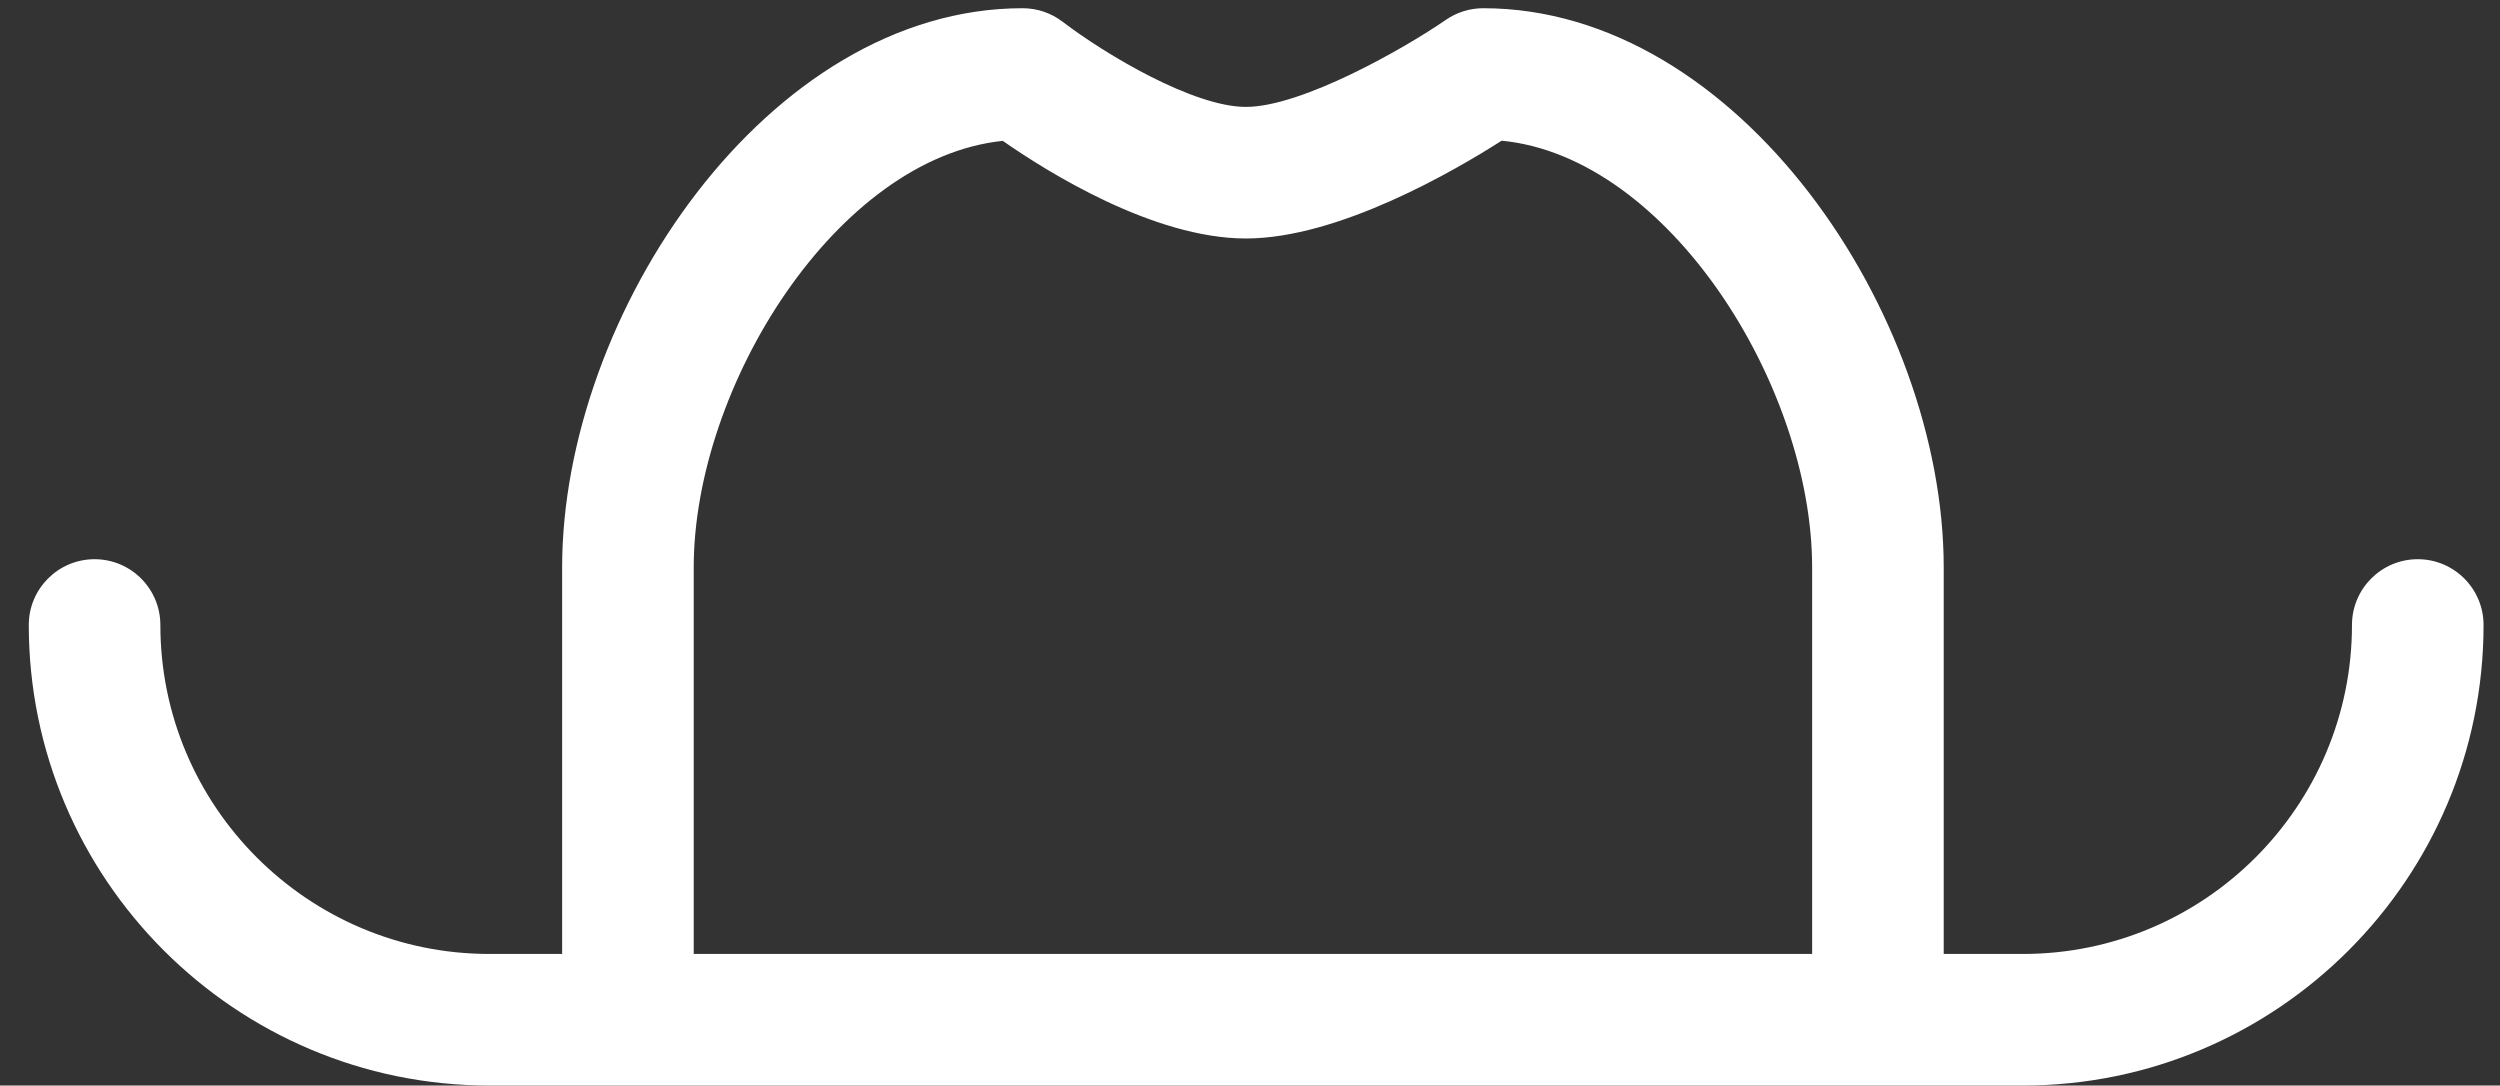 <?xml version="1.0" encoding="UTF-8" standalone="no"?>
<svg width="76px" height="33px" viewBox="0 0 76 33" version="1.1" xmlns="http://www.w3.org/2000/svg" xmlns:xlink="http://www.w3.org/1999/xlink">
    <rect x="0" y="0" width="76" height="33" fill="#333333" stroke="none"/>
    <!-- Generator: Sketch 48.2 (47327) - http://www.bohemiancoding.com/sketch -->
    <title>hat-cowboy</title>
    <desc>Created with Sketch.</desc>
    <defs></defs>
    <g id="Page-1" stroke="none" stroke-width="1" fill="none" fill-rule="evenodd">
        <g id="hat-cowboy" fill="#FFFFFF" fill-rule="nonzero">
            <g id="Group">
                <path d="M57.089,31.5 C55.985,31.5 55.089,30.604 55.089,29.5 L55.089,17.25 C55.089,11.723 50.709,4.764 45.65,4.277 C44.237,5.181 40.695,7.25 37.876,7.25 C35.07,7.25 31.841,5.228 30.484,4.282 C25.444,4.805 21.089,11.74 21.089,17.25 L21.089,29.5 C21.089,30.604 20.193,31.5 19.089,31.5 C17.985,31.5 17.089,30.604 17.089,29.5 L17.089,17.25 C17.089,9.55 23.334,0.25 31.089,0.25 C31.529,0.25 31.957,0.395 32.306,0.663 C33.615,1.663 36.286,3.25 37.875,3.25 C39.576,3.25 42.703,1.468 43.952,0.605 C44.286,0.374 44.683,0.25 45.089,0.25 C52.844,0.25 59.089,9.55 59.089,17.25 L59.089,29.5 C59.089,30.604 58.193,31.5 57.089,31.5 Z" id="Shape"></path>
                <path d="M61.5,33 L14.875,33 C7.155,33 0.875,26.72 0.875,19 C0.875,17.896 1.771,17 2.875,17 C3.979,17 4.875,17.896 4.875,19 C4.875,24.514 9.361,29 14.875,29 L61.5,29 C67.014,29 71.5,24.514 71.5,19 C71.5,17.896 72.396,17 73.5,17 C74.604,17 75.5,17.896 75.5,19 C75.5,26.72 69.22,33 61.5,33 Z" id="Shape"></path>
            </g>
        </g>
    </g>
</svg>